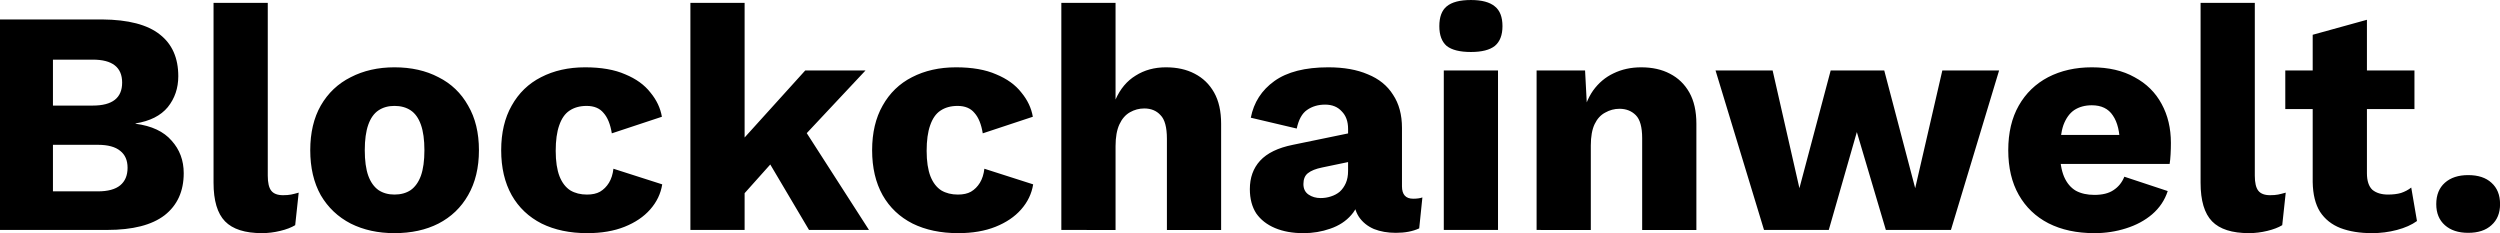 <?xml version="1.0" encoding="UTF-8"?> <svg xmlns="http://www.w3.org/2000/svg" width="197" height="18.371" fill="none" version="1.1" viewBox="0 0 197 18.371"><path d="m0 18.12v-16.587h8.067c2.044 0.017 3.552 0.41 4.524 1.181 0.972 0.754 1.458 1.851 1.458 3.292 0 0.938-0.276 1.751-0.829 2.438-0.553 0.67-1.399 1.097-2.538 1.282v0.025c1.273 0.168 2.22 0.612 2.84 1.332 0.637 0.704 0.955 1.558 0.955 2.563 0 1.424-0.503 2.53-1.508 3.317-1.005 0.771-2.513 1.156-4.524 1.156zm4.172-3.041h3.543c0.787 0 1.374-0.159 1.759-0.477 0.385-0.318 0.578-0.779 0.578-1.382 0-0.586-0.193-1.03-0.578-1.332-0.385-0.318-0.972-0.477-1.759-0.477h-3.543zm0-6.76h3.141c1.541 0 2.312-0.603 2.312-1.81 0-1.206-0.771-1.81-2.312-1.81h-3.141zm16.928-8.092v13.621c0 0.553 0.092 0.947 0.276 1.181 0.184 0.235 0.494 0.352 0.93 0.352 0.251 0 0.461-0.017 0.628-0.05 0.168-0.034 0.369-0.084 0.603-0.151l-0.276 2.563c-0.302 0.184-0.695 0.335-1.181 0.452-0.486 0.117-0.963 0.176-1.433 0.176-1.34 0-2.312-0.31-2.915-0.93-0.603-0.62-0.905-1.633-0.905-3.041v-14.174zm9.981 5.077c1.324 0 2.48 0.26 3.468 0.779 1.005 0.503 1.784 1.248 2.337 2.237 0.57 0.972 0.854 2.144 0.854 3.518 0 1.374-0.285 2.555-0.854 3.543-0.553 0.972-1.332 1.717-2.337 2.237-0.988 0.503-2.144 0.754-3.468 0.754-1.29 0-2.438-0.251-3.443-0.754-1.005-0.519-1.793-1.265-2.362-2.237-0.553-0.989-0.829-2.17-0.829-3.543 0-1.374 0.276-2.547 0.829-3.518 0.57-0.989 1.357-1.734 2.362-2.237 1.005-0.519 2.153-0.779 3.443-0.779zm0 3.041c-0.486 0-0.905 0.117-1.257 0.352-0.352 0.235-0.62 0.612-0.804 1.131-0.184 0.519-0.276 1.19-0.276 2.01 0 0.821 0.092 1.491 0.276 2.01 0.184 0.503 0.452 0.88 0.804 1.131 0.352 0.235 0.771 0.352 1.257 0.352 0.503 0 0.93-0.117 1.282-0.352 0.352-0.251 0.62-0.628 0.804-1.131 0.184-0.519 0.276-1.19 0.276-2.01 0-0.821-0.092-1.491-0.276-2.01-0.184-0.519-0.452-0.896-0.804-1.131-0.352-0.235-0.779-0.352-1.282-0.352zm15.019-3.041c1.273 0 2.329 0.184 3.167 0.553 0.854 0.352 1.516 0.829 1.985 1.433 0.486 0.586 0.787 1.223 0.905 1.91l-3.946 1.307c-0.117-0.72-0.335-1.257-0.653-1.608-0.302-0.369-0.746-0.553-1.332-0.553-0.536 0-0.989 0.126-1.357 0.377-0.352 0.235-0.62 0.62-0.804 1.156-0.184 0.519-0.276 1.19-0.276 2.01 0 0.821 0.101 1.491 0.302 2.01 0.201 0.503 0.486 0.871 0.854 1.106 0.369 0.218 0.804 0.327 1.307 0.327 0.419 0 0.762-0.075 1.03-0.226 0.285-0.168 0.519-0.402 0.704-0.704 0.184-0.302 0.302-0.67 0.352-1.106l3.845 1.231c-0.117 0.737-0.436 1.399-0.955 1.985-0.503 0.57-1.173 1.022-2.01 1.357-0.838 0.335-1.818 0.503-2.94 0.503-1.374 0-2.572-0.251-3.594-0.754-1.022-0.519-1.81-1.265-2.362-2.237-0.553-0.989-0.829-2.17-0.829-3.543 0-1.374 0.276-2.547 0.829-3.518 0.553-0.989 1.323-1.734 2.312-2.237 1.005-0.519 2.161-0.779 3.468-0.779zm22.1 0.251-6.032 6.434-0.804 0.226-3.594 4.021-0.025-4.373 5.705-6.308zm-9.525-5.328v17.894h-4.272v-17.894zm4.147 9.098 5.654 8.796h-4.725l-3.719-6.283zm12.508-4.021c1.273 0 2.329 0.184 3.167 0.553 0.854 0.352 1.516 0.829 1.985 1.433 0.486 0.586 0.787 1.223 0.905 1.91l-3.946 1.307c-0.117-0.72-0.335-1.257-0.653-1.608-0.302-0.369-0.746-0.553-1.332-0.553-0.536 0-0.988 0.126-1.357 0.377-0.352 0.235-0.62 0.62-0.804 1.156-0.184 0.519-0.276 1.19-0.276 2.01 0 0.821 0.101 1.491 0.302 2.01 0.201 0.503 0.486 0.871 0.854 1.106 0.369 0.218 0.804 0.327 1.307 0.327 0.419 0 0.762-0.075 1.03-0.226 0.285-0.168 0.519-0.402 0.704-0.704 0.184-0.302 0.302-0.67 0.352-1.106l3.845 1.231c-0.117 0.737-0.436 1.399-0.955 1.985-0.503 0.57-1.173 1.022-2.01 1.357-0.838 0.335-1.818 0.503-2.94 0.503-1.374 0-2.572-0.251-3.594-0.754-1.022-0.519-1.81-1.265-2.362-2.237-0.553-0.989-0.829-2.17-0.829-3.543 0-1.374 0.276-2.547 0.829-3.518 0.553-0.989 1.324-1.734 2.312-2.237 1.005-0.519 2.161-0.779 3.468-0.779zm8.303 12.817v-17.894h4.272v7.615c0.369-0.838 0.896-1.466 1.583-1.885 0.687-0.436 1.483-0.653 2.388-0.653 0.871 0 1.625 0.168 2.262 0.503 0.653 0.335 1.164 0.829 1.533 1.483 0.369 0.653 0.553 1.474 0.553 2.463v8.369h-4.272v-7.188c0-0.905-0.168-1.525-0.503-1.86-0.318-0.352-0.746-0.528-1.282-0.528-0.402 0-0.779 0.101-1.131 0.302s-0.628 0.519-0.829 0.955c-0.201 0.436-0.302 1.005-0.302 1.709v6.609zm22.596-7.967c0-0.586-0.167-1.047-0.503-1.382-0.318-0.352-0.754-0.528-1.307-0.528-0.553 0-1.03 0.142-1.433 0.427-0.385 0.268-0.653 0.754-0.804 1.458l-3.619-0.854c0.235-1.206 0.854-2.17 1.86-2.89 1.005-0.72 2.421-1.081 4.247-1.081 1.223 0 2.262 0.184 3.116 0.553 0.871 0.352 1.533 0.888 1.985 1.608 0.469 0.704 0.704 1.575 0.704 2.614v4.599c0 0.653 0.293 0.98 0.88 0.98 0.302 0 0.545-0.034 0.729-0.101l-0.251 2.438c-0.503 0.235-1.114 0.352-1.835 0.352-0.653 0-1.231-0.101-1.734-0.302-0.503-0.218-0.896-0.536-1.181-0.955-0.285-0.436-0.427-0.98-0.427-1.633v-0.151l0.477-0.176c0 0.72-0.218 1.323-0.653 1.81-0.419 0.486-0.972 0.846-1.659 1.081-0.67 0.235-1.374 0.352-2.111 0.352-0.854 0-1.6-0.134-2.237-0.402-0.637-0.268-1.131-0.653-1.483-1.156-0.335-0.519-0.503-1.156-0.503-1.91 0-0.905 0.268-1.65 0.804-2.237 0.553-0.603 1.416-1.022 2.588-1.257l4.75-0.98-0.025 2.262-2.413 0.503c-0.503 0.101-0.88 0.251-1.131 0.452-0.234 0.184-0.352 0.469-0.352 0.854 0 0.369 0.134 0.645 0.402 0.829 0.268 0.184 0.586 0.276 0.955 0.276 0.285 0 0.553-0.042 0.804-0.126 0.268-0.084 0.503-0.209 0.704-0.377 0.201-0.184 0.36-0.411 0.478-0.679 0.117-0.268 0.176-0.586 0.176-0.955zm9.678-6.057c-0.871 0-1.508-0.159-1.91-0.477-0.385-0.335-0.578-0.854-0.578-1.558 0-0.72 0.193-1.24 0.578-1.558 0.402-0.335 1.039-0.503 1.91-0.503 0.854 0 1.483 0.168 1.885 0.503 0.402 0.318 0.603 0.838 0.603 1.558 0 0.704-0.201 1.223-0.603 1.558-0.402 0.318-1.03 0.477-1.885 0.477zm2.136 1.458v12.566h-4.272v-12.566zm3.041 12.566v-12.566h3.82l0.227 4.323-0.478-0.477c0.168-0.905 0.46-1.659 0.88-2.262 0.435-0.603 0.971-1.056 1.608-1.357 0.653-0.318 1.382-0.477 2.186-0.477 0.871 0 1.625 0.168 2.262 0.503 0.653 0.335 1.164 0.829 1.533 1.483 0.368 0.653 0.553 1.474 0.553 2.463v8.369h-4.272v-7.238c0-0.871-0.168-1.474-0.503-1.81-0.336-0.335-0.763-0.503-1.282-0.503-0.402 0-0.779 0.101-1.131 0.302-0.352 0.184-0.628 0.486-0.829 0.905-0.201 0.419-0.302 0.98-0.302 1.684v6.66zm31.971-12.566h4.473l-3.795 12.566h-5.127l-2.287-7.715-2.212 7.715h-5.102l-3.82-12.566h4.498l2.111 9.274 2.463-9.274h4.222l2.438 9.274zm11.98 12.817c-1.39 0-2.596-0.26-3.619-0.779-1.005-0.519-1.784-1.265-2.337-2.237-0.553-0.972-0.829-2.145-0.829-3.518 0-1.374 0.276-2.547 0.829-3.518 0.553-0.972 1.324-1.717 2.312-2.237 1.005-0.519 2.154-0.779 3.443-0.779 1.324 0 2.446 0.26 3.368 0.779 0.939 0.503 1.651 1.206 2.136 2.111 0.486 0.888 0.729 1.91 0.729 3.066 0 0.302-8e-3 0.603-0.025 0.905-0.016 0.302-0.042 0.553-0.075 0.754h-9.952v-2.287h8.067l-2.036 0.779c0-1.005-0.183-1.776-0.553-2.312-0.352-0.536-0.905-0.804-1.659-0.804-0.535 0-0.996 0.126-1.382 0.377-0.368 0.251-0.653 0.645-0.854 1.181-0.183 0.536-0.276 1.223-0.276 2.061 0 0.821 0.109 1.491 0.327 2.01 0.219 0.503 0.528 0.871 0.93 1.106 0.402 0.218 0.888 0.327 1.458 0.327 0.637 0 1.14-0.126 1.508-0.377 0.386-0.251 0.671-0.603 0.854-1.056l3.418 1.131c-0.234 0.72-0.645 1.332-1.231 1.835-0.569 0.486-1.257 0.854-2.061 1.106-0.787 0.251-1.616 0.377-2.488 0.377zm12.644-18.145v13.621c0 0.553 0.093 0.947 0.276 1.181 0.185 0.235 0.495 0.352 0.93 0.352 0.251 0 0.461-0.017 0.628-0.05 0.168-0.034 0.369-0.084 0.603-0.151l-0.276 2.563c-0.302 0.184-0.695 0.335-1.181 0.452-0.485 0.117-0.963 0.176-1.433 0.176-1.339 0-2.312-0.31-2.915-0.93s-0.905-1.633-0.905-3.041v-14.174zm8.835 1.332v12.088c0 0.603 0.143 1.039 0.427 1.307 0.302 0.251 0.712 0.377 1.231 0.377 0.402 0 0.746-0.042 1.03-0.126 0.302-0.101 0.57-0.243 0.804-0.427l0.452 2.639c-0.418 0.302-0.946 0.536-1.583 0.704-0.636 0.168-1.289 0.251-1.96 0.251-0.955 0-1.784-0.134-2.488-0.402-0.686-0.268-1.223-0.695-1.608-1.282-0.368-0.586-0.56-1.365-0.578-2.337v-11.611zm3.745 3.996v3.041h-10.178v-3.041zm4.232 8.243c0.788 0 1.399 0.201 1.835 0.603 0.452 0.402 0.679 0.963 0.679 1.684 0 0.704-0.226 1.257-0.679 1.659-0.436 0.402-1.047 0.603-1.835 0.603-0.77 0-1.382-0.201-1.835-0.603s-0.679-0.955-0.679-1.659c0-0.72 0.226-1.282 0.679-1.684 0.452-0.402 1.064-0.603 1.835-0.603z" fill="#000" stroke-width="1.257"></path></svg> 
